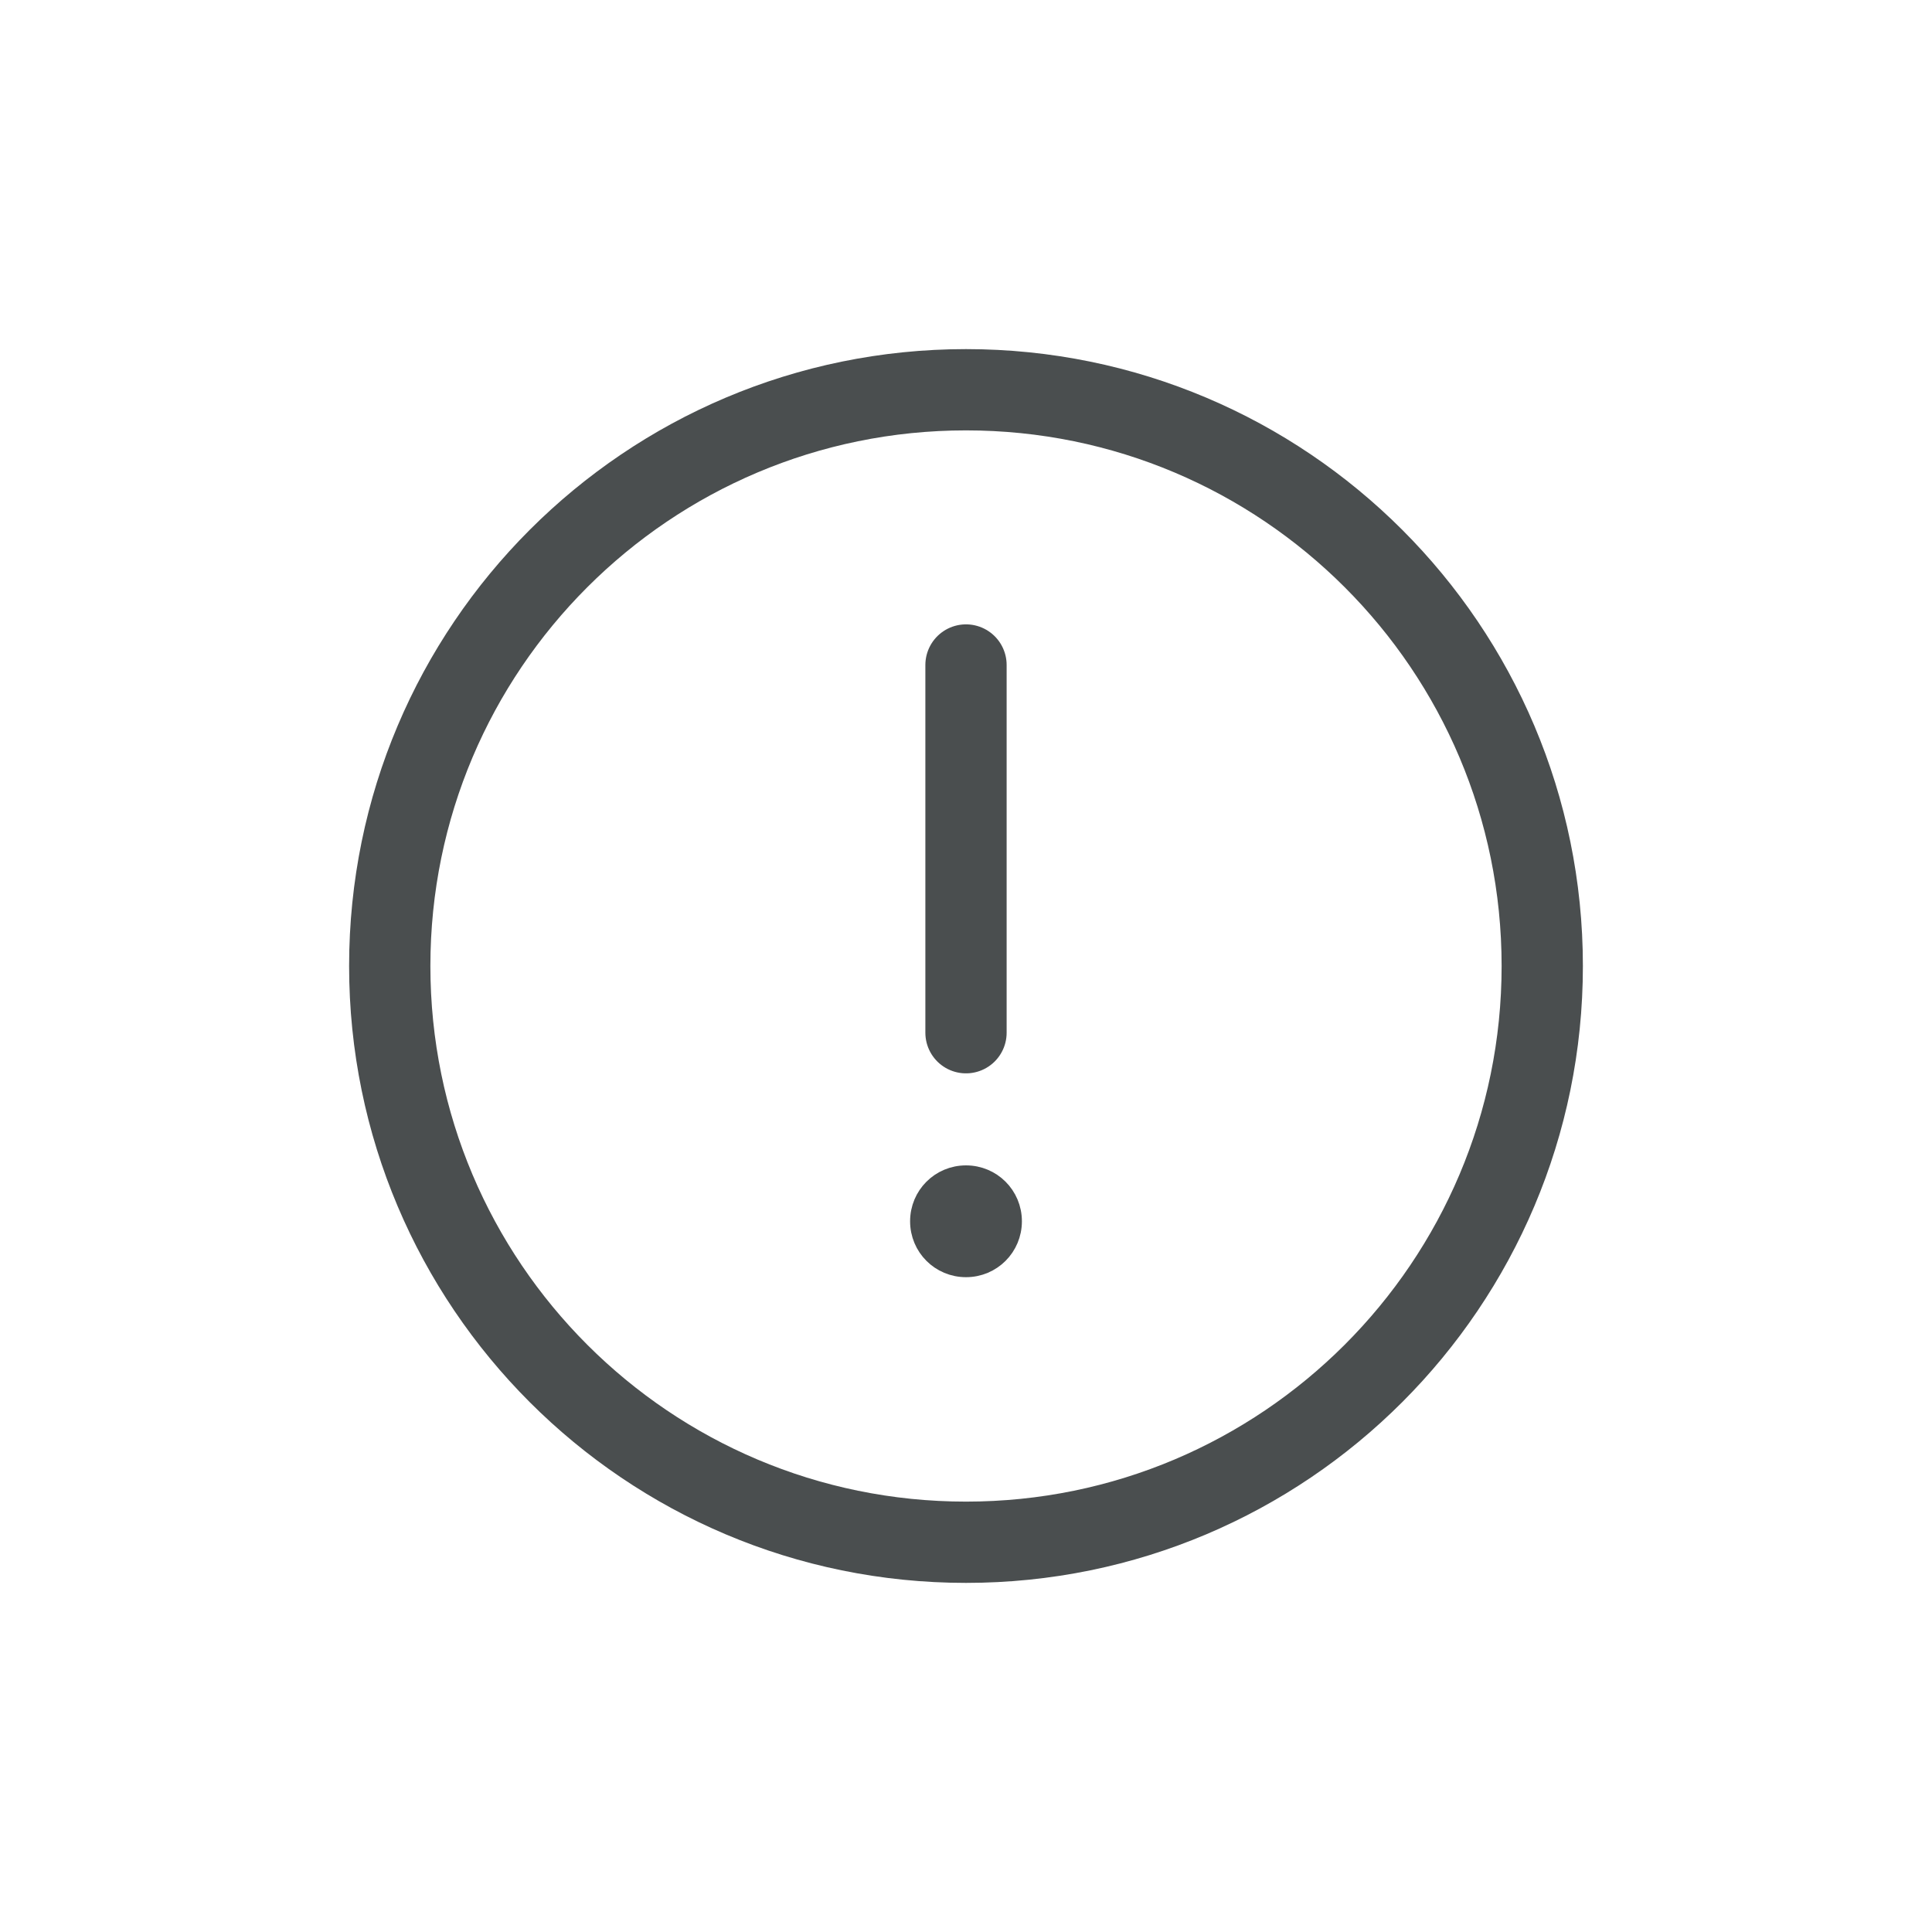 <?xml version="1.0" encoding="UTF-8"?>
<svg xmlns="http://www.w3.org/2000/svg" version="1.1" viewBox="0 0 150 150">
  <defs>
    <style>
      .cls-1 {
        fill: none;
        stroke-linecap: round;
        stroke-linejoin: round;
        stroke-width: 6.31px;
      }

      .cls-1, .cls-2 {
        stroke: #4a4e4f;
      }

      .cls-2 {
        fill: #4a4e4f;
        stroke-miterlimit: 10;
        stroke-width: 1.58px;
      }
    </style>
  </defs>
  <!-- Generator: Adobe Illustrator 28.6.0, SVG Export Plug-In . SVG Version: 1.2.0 Build 709)  -->
  <g>
    <g id="Layer_1">
      <g>
        <path class="cls-1" d="M119.74,75c0,24.7-20.03,44.74-44.74,44.74s-44.74-20.03-44.74-44.74,20.03-44.74,44.74-44.74,44.74,20.03,44.74,44.74Z"/>
        <g>
          <path class="cls-1" d="M75,51.63v28.55"/>
          <path class="cls-2" d="M78.55,94.82c0,1.97-1.58,3.55-3.55,3.55s-3.55-1.58-3.55-3.55,1.58-3.55,3.55-3.55,3.55,1.58,3.55,3.55Z"/>
        </g>
      </g>
    </g>
  </g>
</svg>